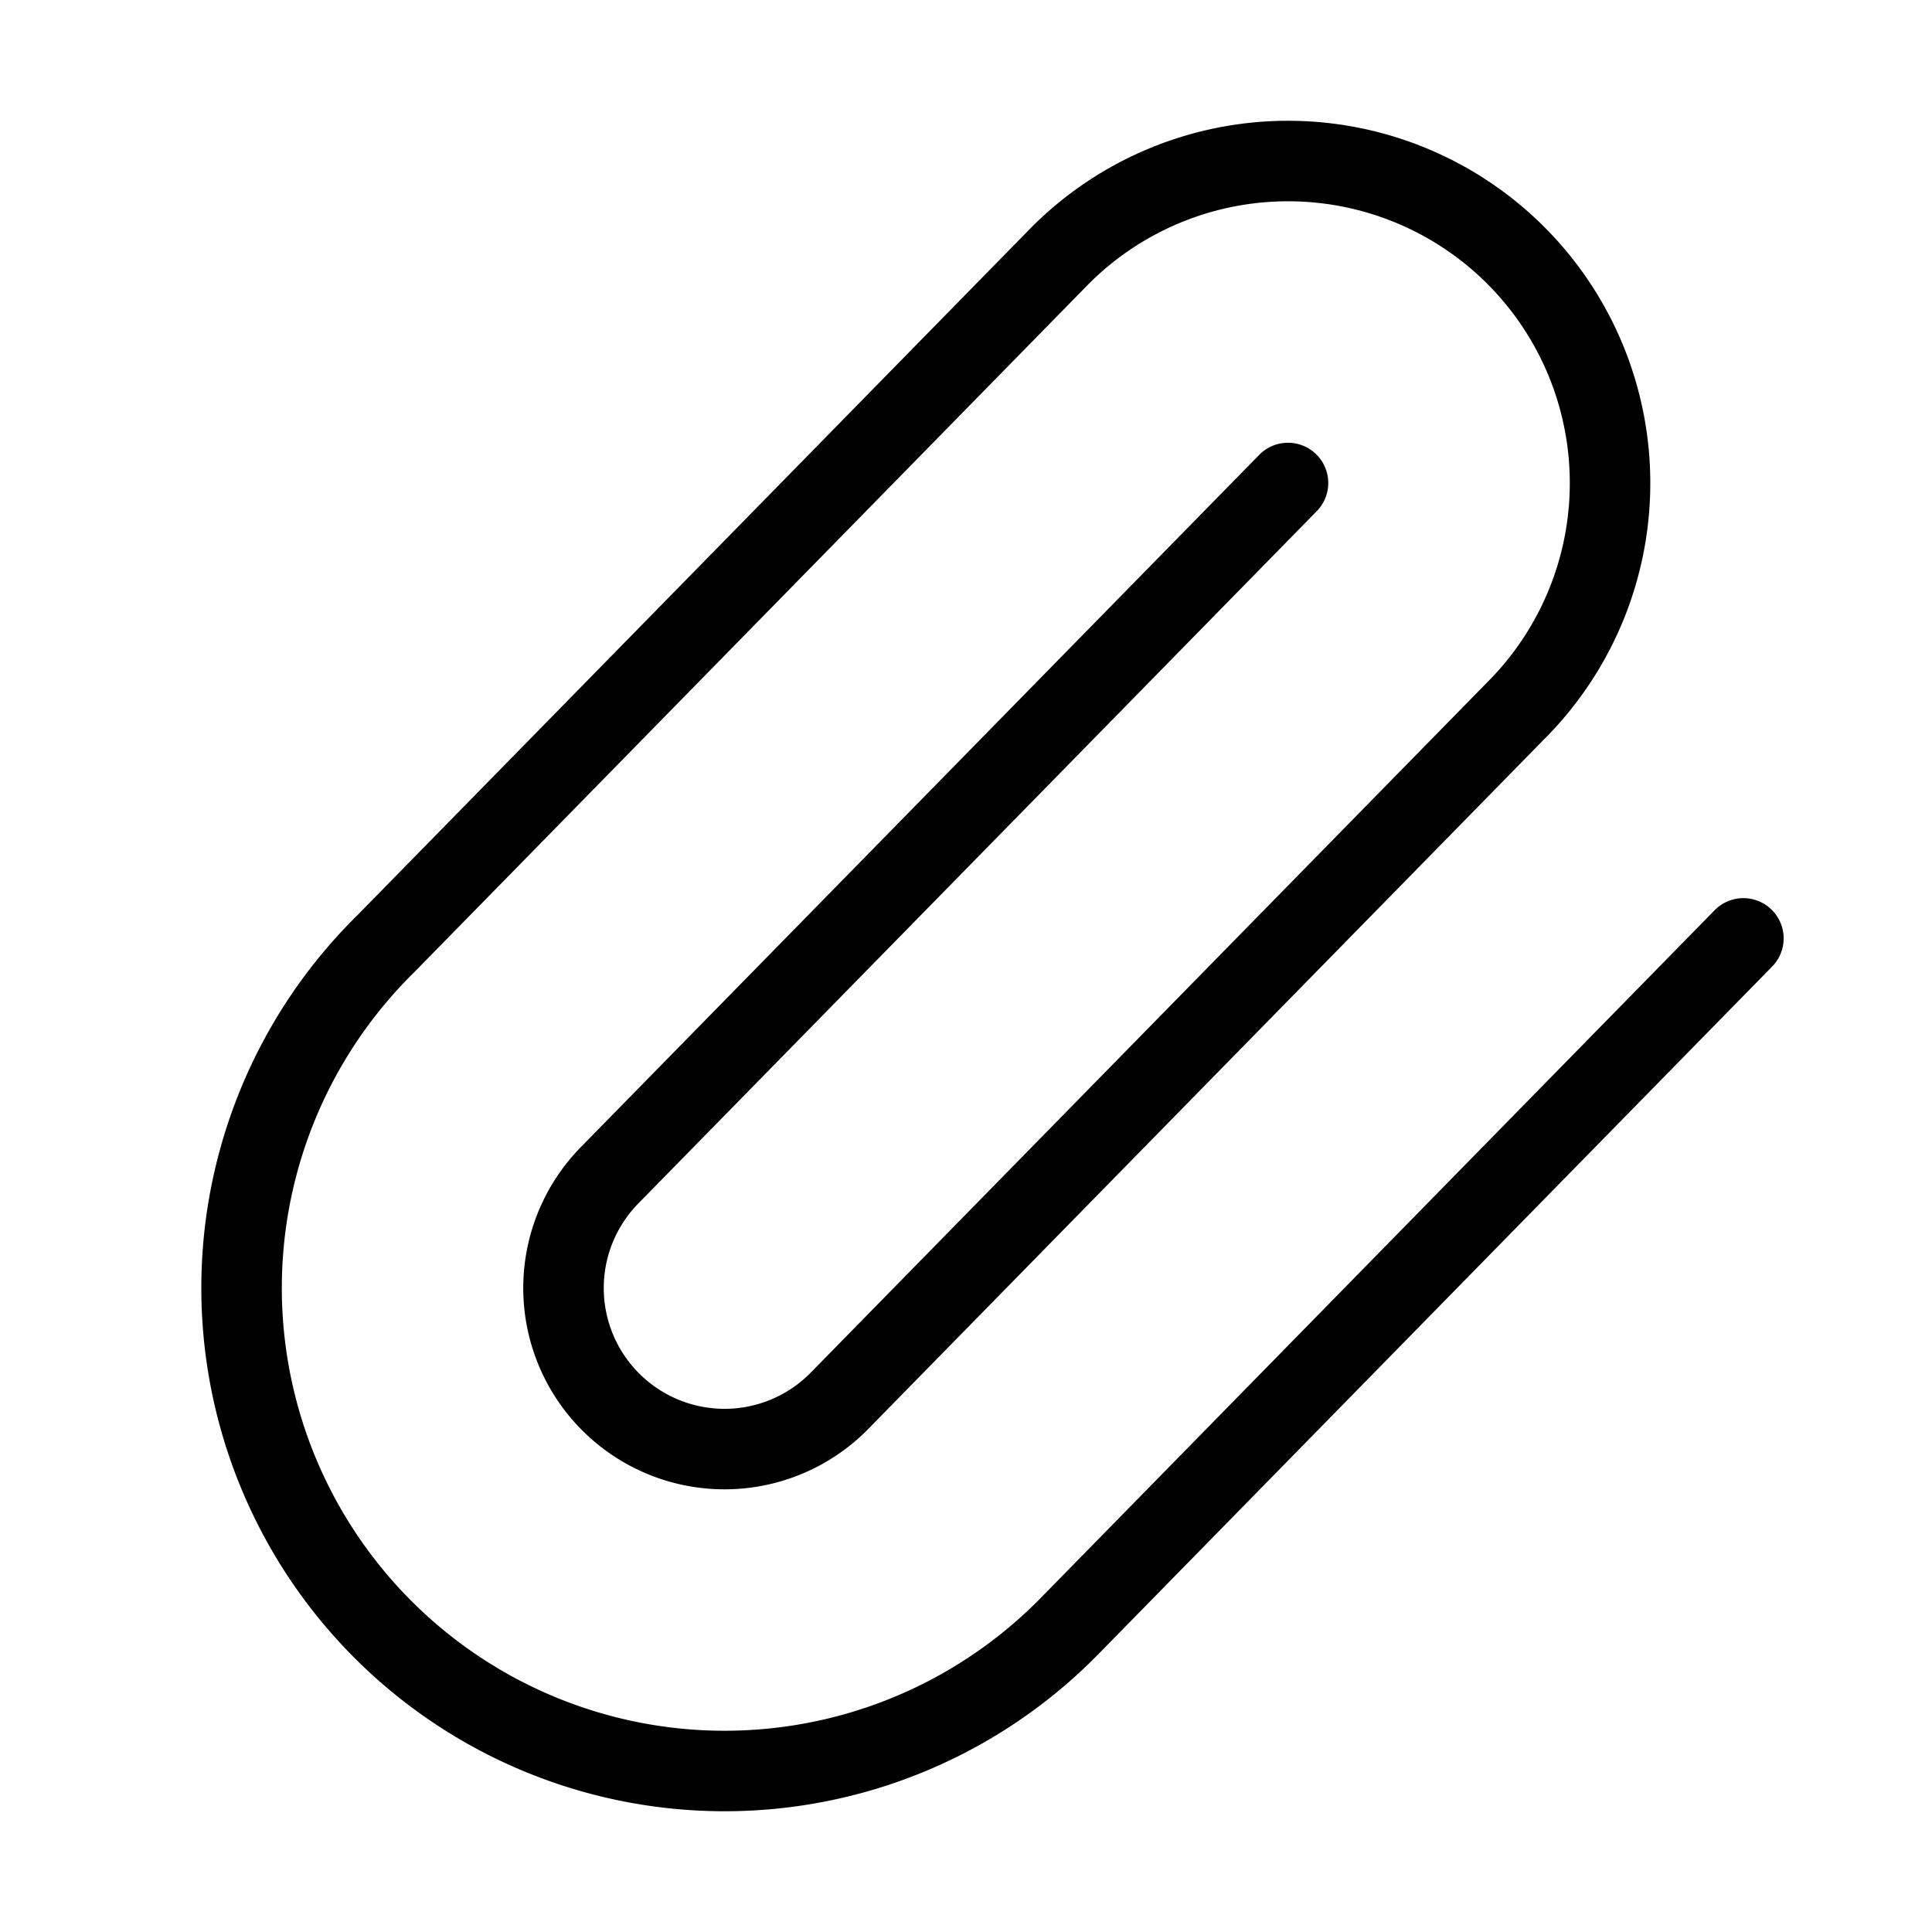 <svg class="lucide lucide-paperclip-icon lucide-paperclip" stroke-linejoin="round" stroke-linecap="round" stroke-width="1" stroke="currentColor" fill="none" viewBox="0 0 24 24" height="24" width="24" xmlns="http://www.w3.org/2000/svg"><path d="m16 6-8.414 8.586a2 2 0 0 0 2.829 2.829l8.414-8.586a4 4 0 1 0-5.657-5.657l-8.379 8.551a6 6 0 1 0 8.485 8.485l8.379-8.551"></path></svg>